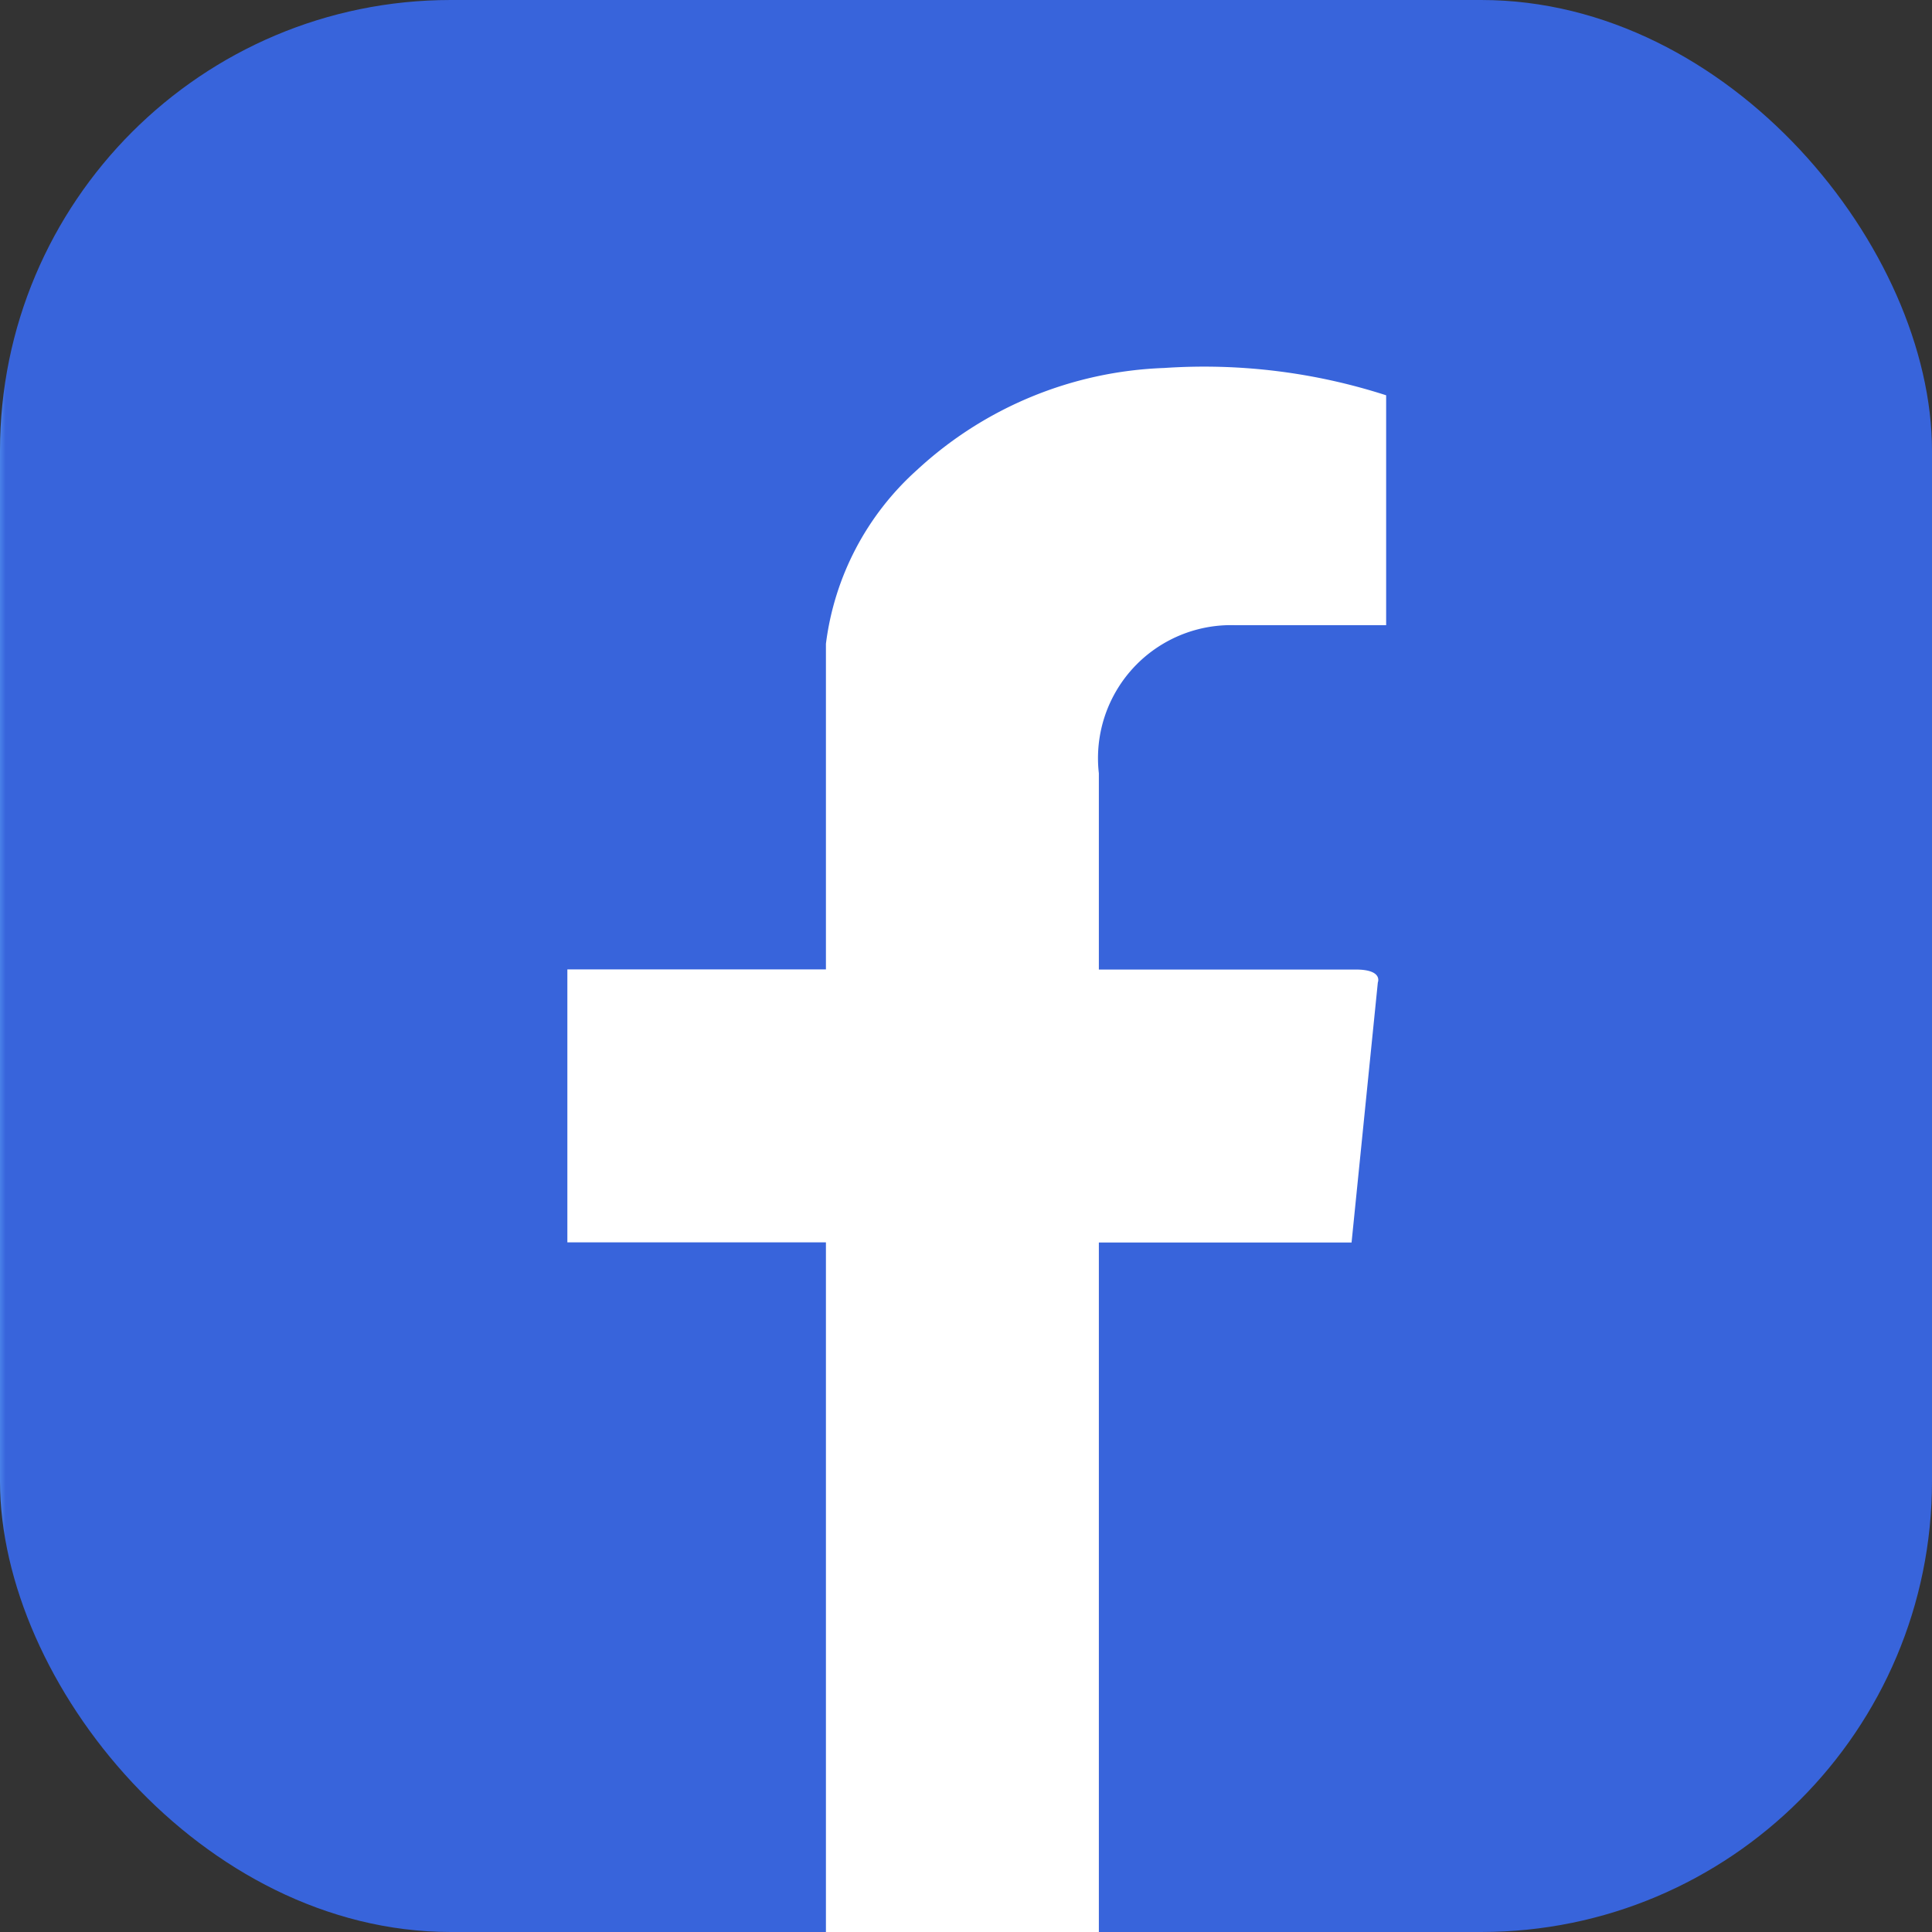<svg xmlns="http://www.w3.org/2000/svg" xmlns:xlink="http://www.w3.org/1999/xlink" width="30" height="30" viewBox="0 0 30 30">
  <rect x="0" y="0" width="30" height="30" fill="#333333" stroke="none"/>
  <defs>
    <clipPath id="clip-path">
      <rect id="사각형_2329" data-name="사각형 2329" width="30" height="30" rx="7" transform="translate(0 0)" fill="none"/>
    </clipPath>
    <linearGradient id="linear-gradient" y1="1" x2="0.007" y2="1" gradientUnits="objectBoundingBox">
      <stop offset="0" stop-color="#63aafb"/>
      <stop offset="1" stop-color="#3864db"/>
    </linearGradient>
    <clipPath id="clip-path-2">
      <rect id="사각형_2330" data-name="사각형 2330" width="30" height="30" fill="none"/>
    </clipPath>
  </defs>
  <g id="sns_facebook" transform="translate(-310 -1219.233)">
    <g id="그룹_6362" data-name="그룹 6362" transform="translate(310 1219.233)" clip-path="url(#clip-path)">
      <rect id="사각형_2328" data-name="사각형 2328" width="30" height="30" transform="translate(0 0)" fill="url(#linear-gradient)"/>
    </g>
    <g id="그룹_6364" data-name="그룹 6364" transform="translate(310 1219.233)" clip-path="url(#clip-path-2)">
      <path id="패스_11090" data-name="패스 11090" d="M43.515,49.9h4.238V39.192h3.924l.408-4.039s.085-.2-.343-.2H47.753V31.906a2.066,2.066,0,0,1,2.119-2.3h2.342V26.036a9.2,9.2,0,0,0-3.447-.424,5.961,5.961,0,0,0-3.837,1.583,4.352,4.352,0,0,0-1.415,2.7v5.056H39.5v4.238h4.015Z" transform="translate(-30.69 -19.898)" fill="#fff"/>
    </g>
  </g>
</svg>
